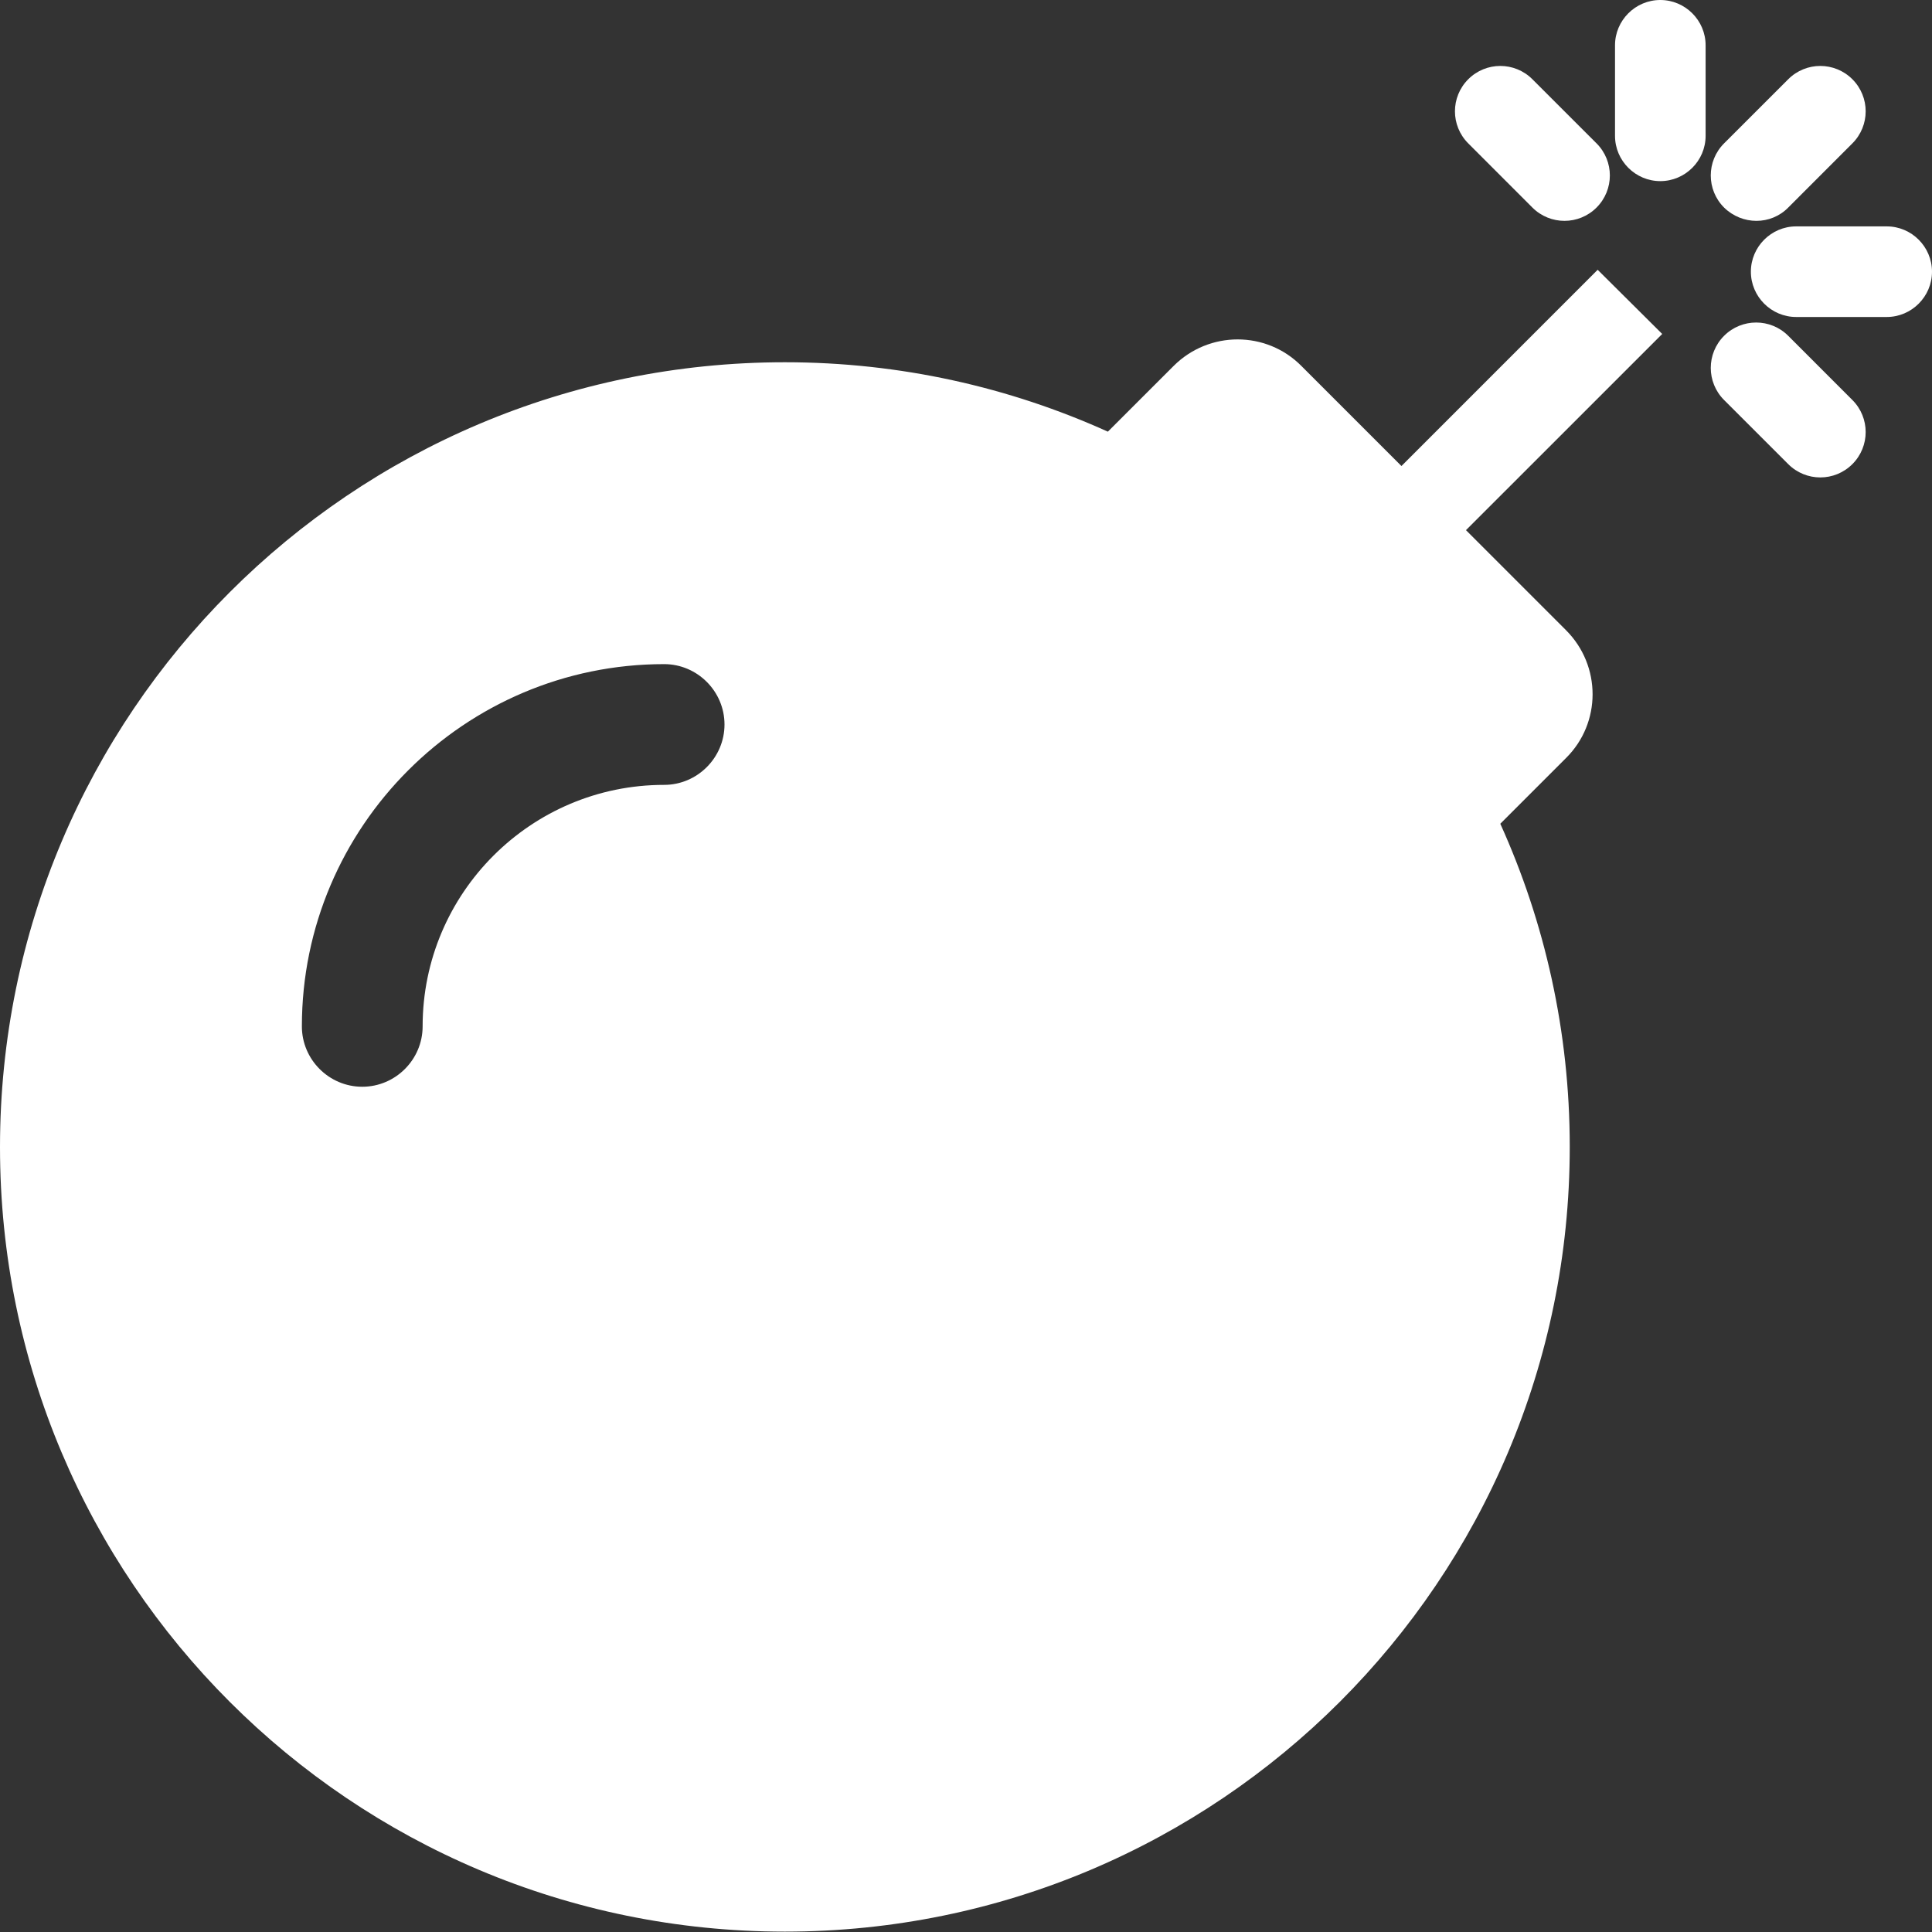 <svg width="56" height="56" viewBox="0 0 56 56" fill="none" xmlns="http://www.w3.org/2000/svg">
<rect x="0" y="0" width="56" height="56" fill="#333333" stroke="none"/>
<g clip-path="url(#clip0_15_103)">
<path d="M48.18 9.68L42.492 15.367L45.391 18.266C46.419 19.294 46.419 20.956 45.391 21.973L43.487 23.877C44.778 26.731 45.5 29.903 45.5 33.239C45.5 45.806 35.317 55.989 22.75 55.989C10.183 55.989 0 45.817 0 33.25C0 20.683 10.183 10.5 22.75 10.5C26.086 10.5 29.258 11.222 32.112 12.512L34.016 10.609C35.044 9.581 36.706 9.581 37.723 10.609L40.622 13.508L46.309 7.82L48.18 9.68ZM54.688 6.562H52.062C51.341 6.562 50.75 7.153 50.75 7.875C50.75 8.597 51.341 9.188 52.062 9.188H54.688C55.409 9.188 56 8.597 56 7.875C56 7.153 55.409 6.562 54.688 6.562ZM48.125 0C47.403 0 46.812 0.591 46.812 1.312V3.938C46.812 4.659 47.403 5.25 48.125 5.25C48.847 5.25 49.438 4.659 49.438 3.938V1.312C49.438 0.591 48.847 0 48.125 0ZM51.833 6.016L53.692 4.156C54.206 3.642 54.206 2.811 53.692 2.297C53.178 1.783 52.347 1.783 51.833 2.297L49.973 4.156C49.459 4.67 49.459 5.502 49.973 6.016C50.498 6.53 51.33 6.53 51.833 6.016ZM44.417 6.016C44.931 6.53 45.763 6.53 46.277 6.016C46.791 5.502 46.791 4.67 46.277 4.156L44.417 2.297C43.903 1.783 43.072 1.783 42.558 2.297C42.044 2.811 42.044 3.642 42.558 4.156L44.417 6.016ZM51.833 9.734C51.319 9.22 50.487 9.22 49.973 9.734C49.459 10.248 49.459 11.08 49.973 11.594L51.833 13.453C52.347 13.967 53.178 13.967 53.692 13.453C54.206 12.939 54.206 12.108 53.692 11.594L51.833 9.734ZM12.25 29.75C12.25 25.889 15.389 22.75 19.25 22.75C20.212 22.75 21 21.962 21 21C21 20.038 20.212 19.25 19.25 19.25C13.464 19.25 8.75 23.964 8.75 29.75C8.75 30.712 9.537 31.5 10.5 31.5C11.463 31.5 12.25 30.712 12.25 29.75Z" fill="white"/>
</g>
<defs>
<clipPath id="clip0_15_103">
<rect width="56" height="56" fill="white"/>
</clipPath>
</defs>
</svg>
